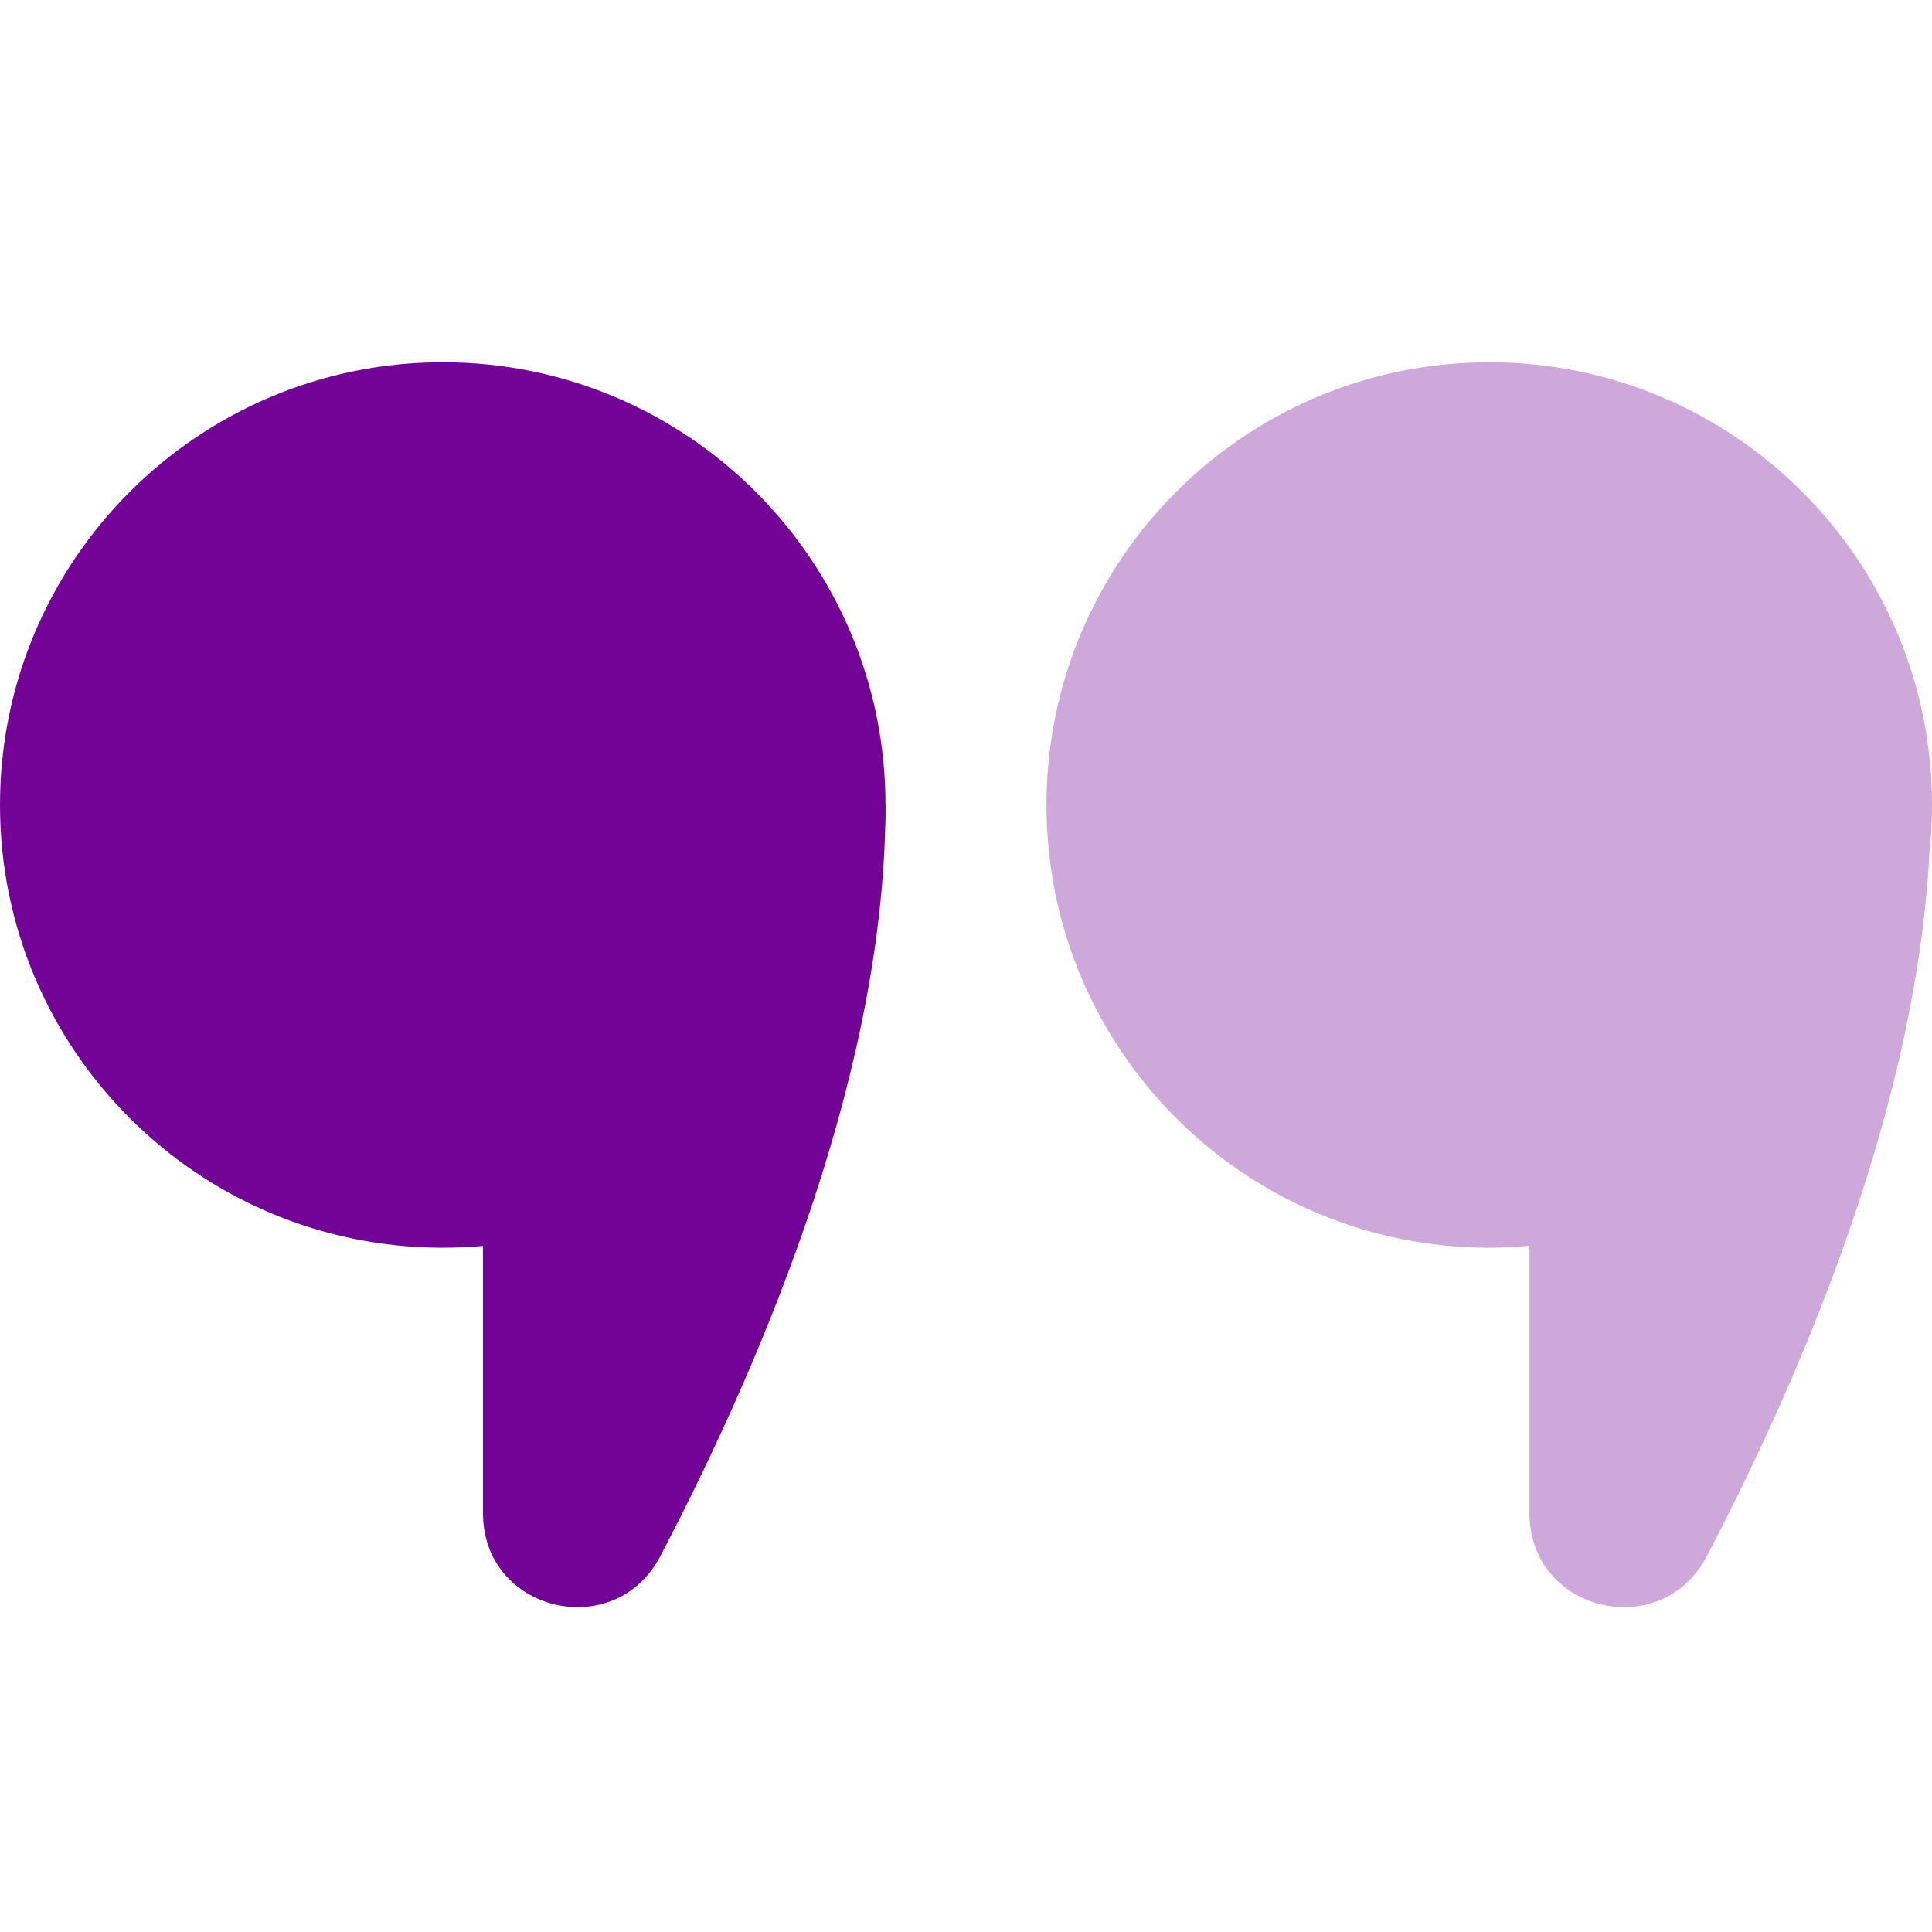 <svg width="125" height="125" viewBox="0 0 125 125" fill="none" xmlns="http://www.w3.org/2000/svg">
<g clip-path="url(#clip0_3308_19945)">
<path d="M28.646 23.438C12.825 23.438 1.90735e-05 36.263 1.90735e-05 52.083C1.90735e-05 67.904 12.825 80.729 28.646 80.729C44.467 80.729 57.292 67.904 57.292 52.083C57.292 36.263 44.467 23.438 28.646 23.438Z" fill="#730397"/>
<path d="M42.724 100.683C49.708 87.334 57.292 68.948 57.292 52.084H31.25V97.912C31.25 104.287 39.771 106.328 42.724 100.683Z" fill="#730397"/>
<path opacity="0.35" d="M96.354 80.729C97.234 80.729 98.099 80.677 98.958 80.599V97.912C98.958 104.287 107.479 106.328 110.432 100.683C117.005 88.12 124.026 71.115 124.839 55.094C124.943 54.104 125 53.099 125 52.084C125 36.261 112.177 23.438 96.354 23.438C80.531 23.438 67.708 36.261 67.708 52.084C67.708 67.906 80.531 80.729 96.354 80.729Z" fill="#730397"/>
</g>
<defs>
<clipPath id="clip0_3308_19945">
<rect width="125" height="125" fill="white" transform="matrix(-1 0 0 -1 125 125)"/>
</clipPath>
</defs>
</svg>

